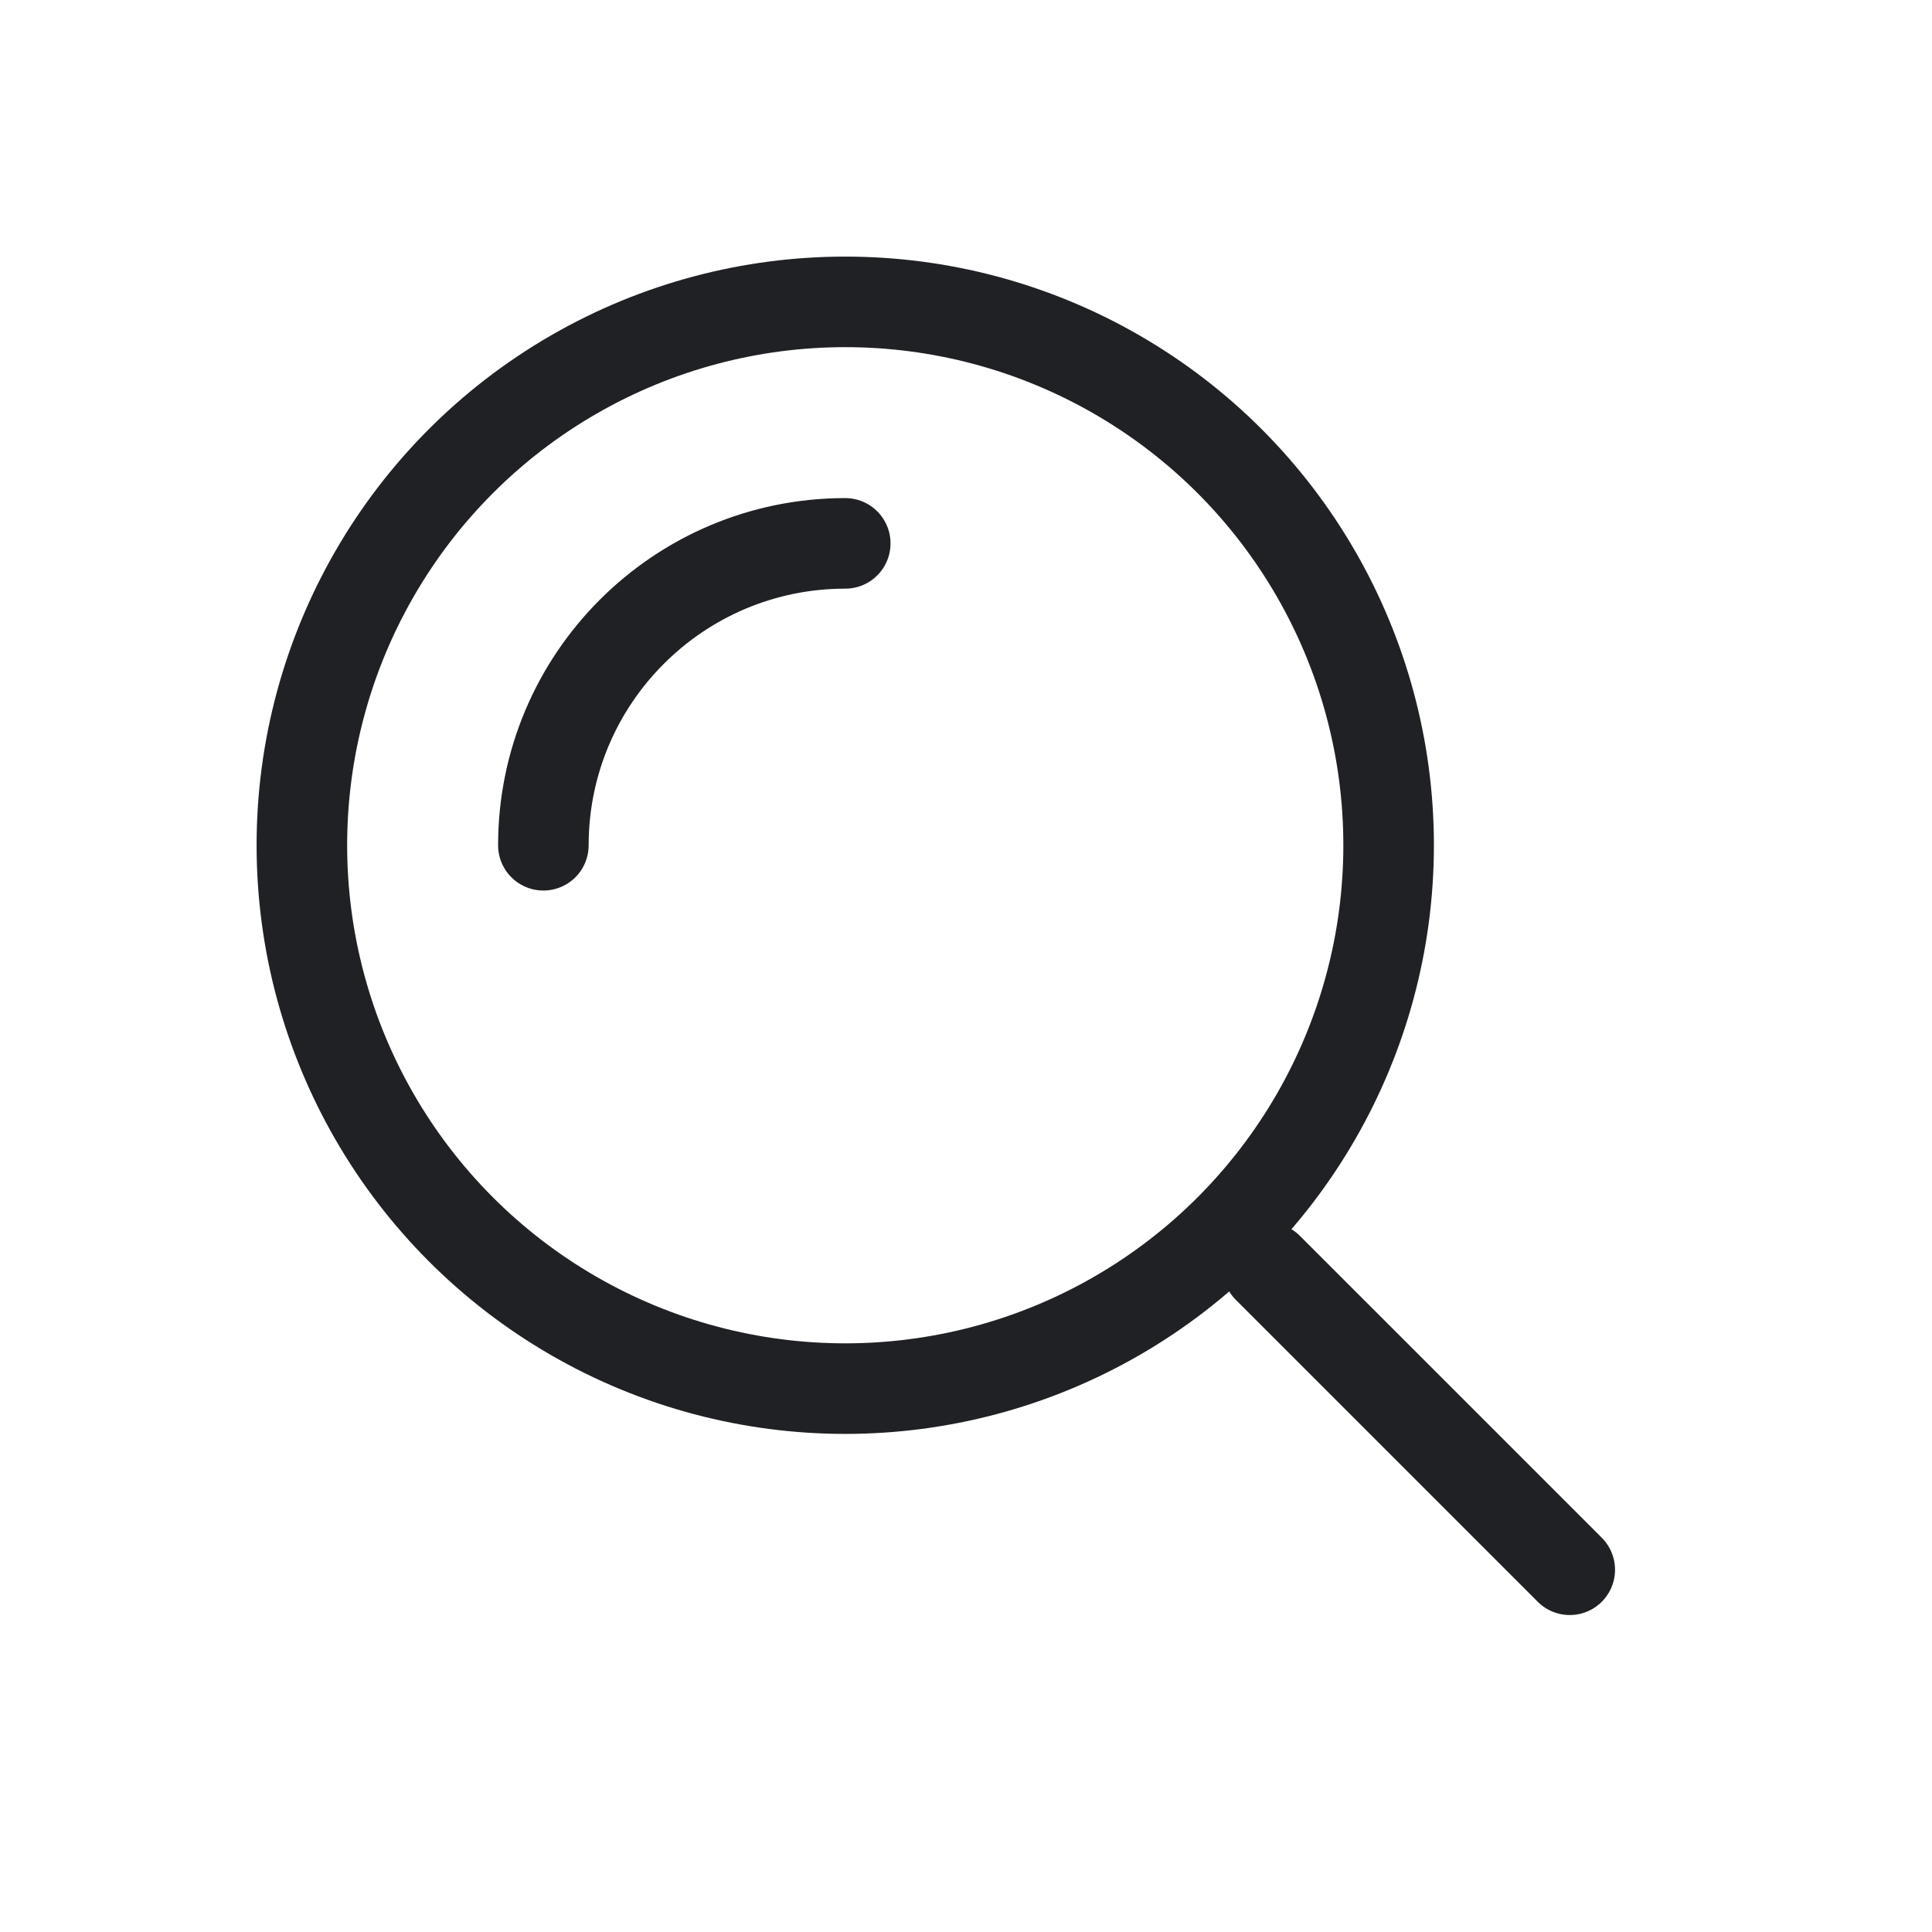 <svg width="32" height="32" viewBox="0 0 32 32" fill="none" xmlns="http://www.w3.org/2000/svg">
<circle cx="14" cy="14" r="9" stroke="#202124" stroke-width="1.5"/>
<path d="M9 14C9 11.239 11.239 9 14 9" stroke="#202124" stroke-width="1.5" stroke-linecap="round"/>
<path d="M21 21L26 26" stroke="#202124" stroke-width="1.5" stroke-linecap="round"/>
</svg>

